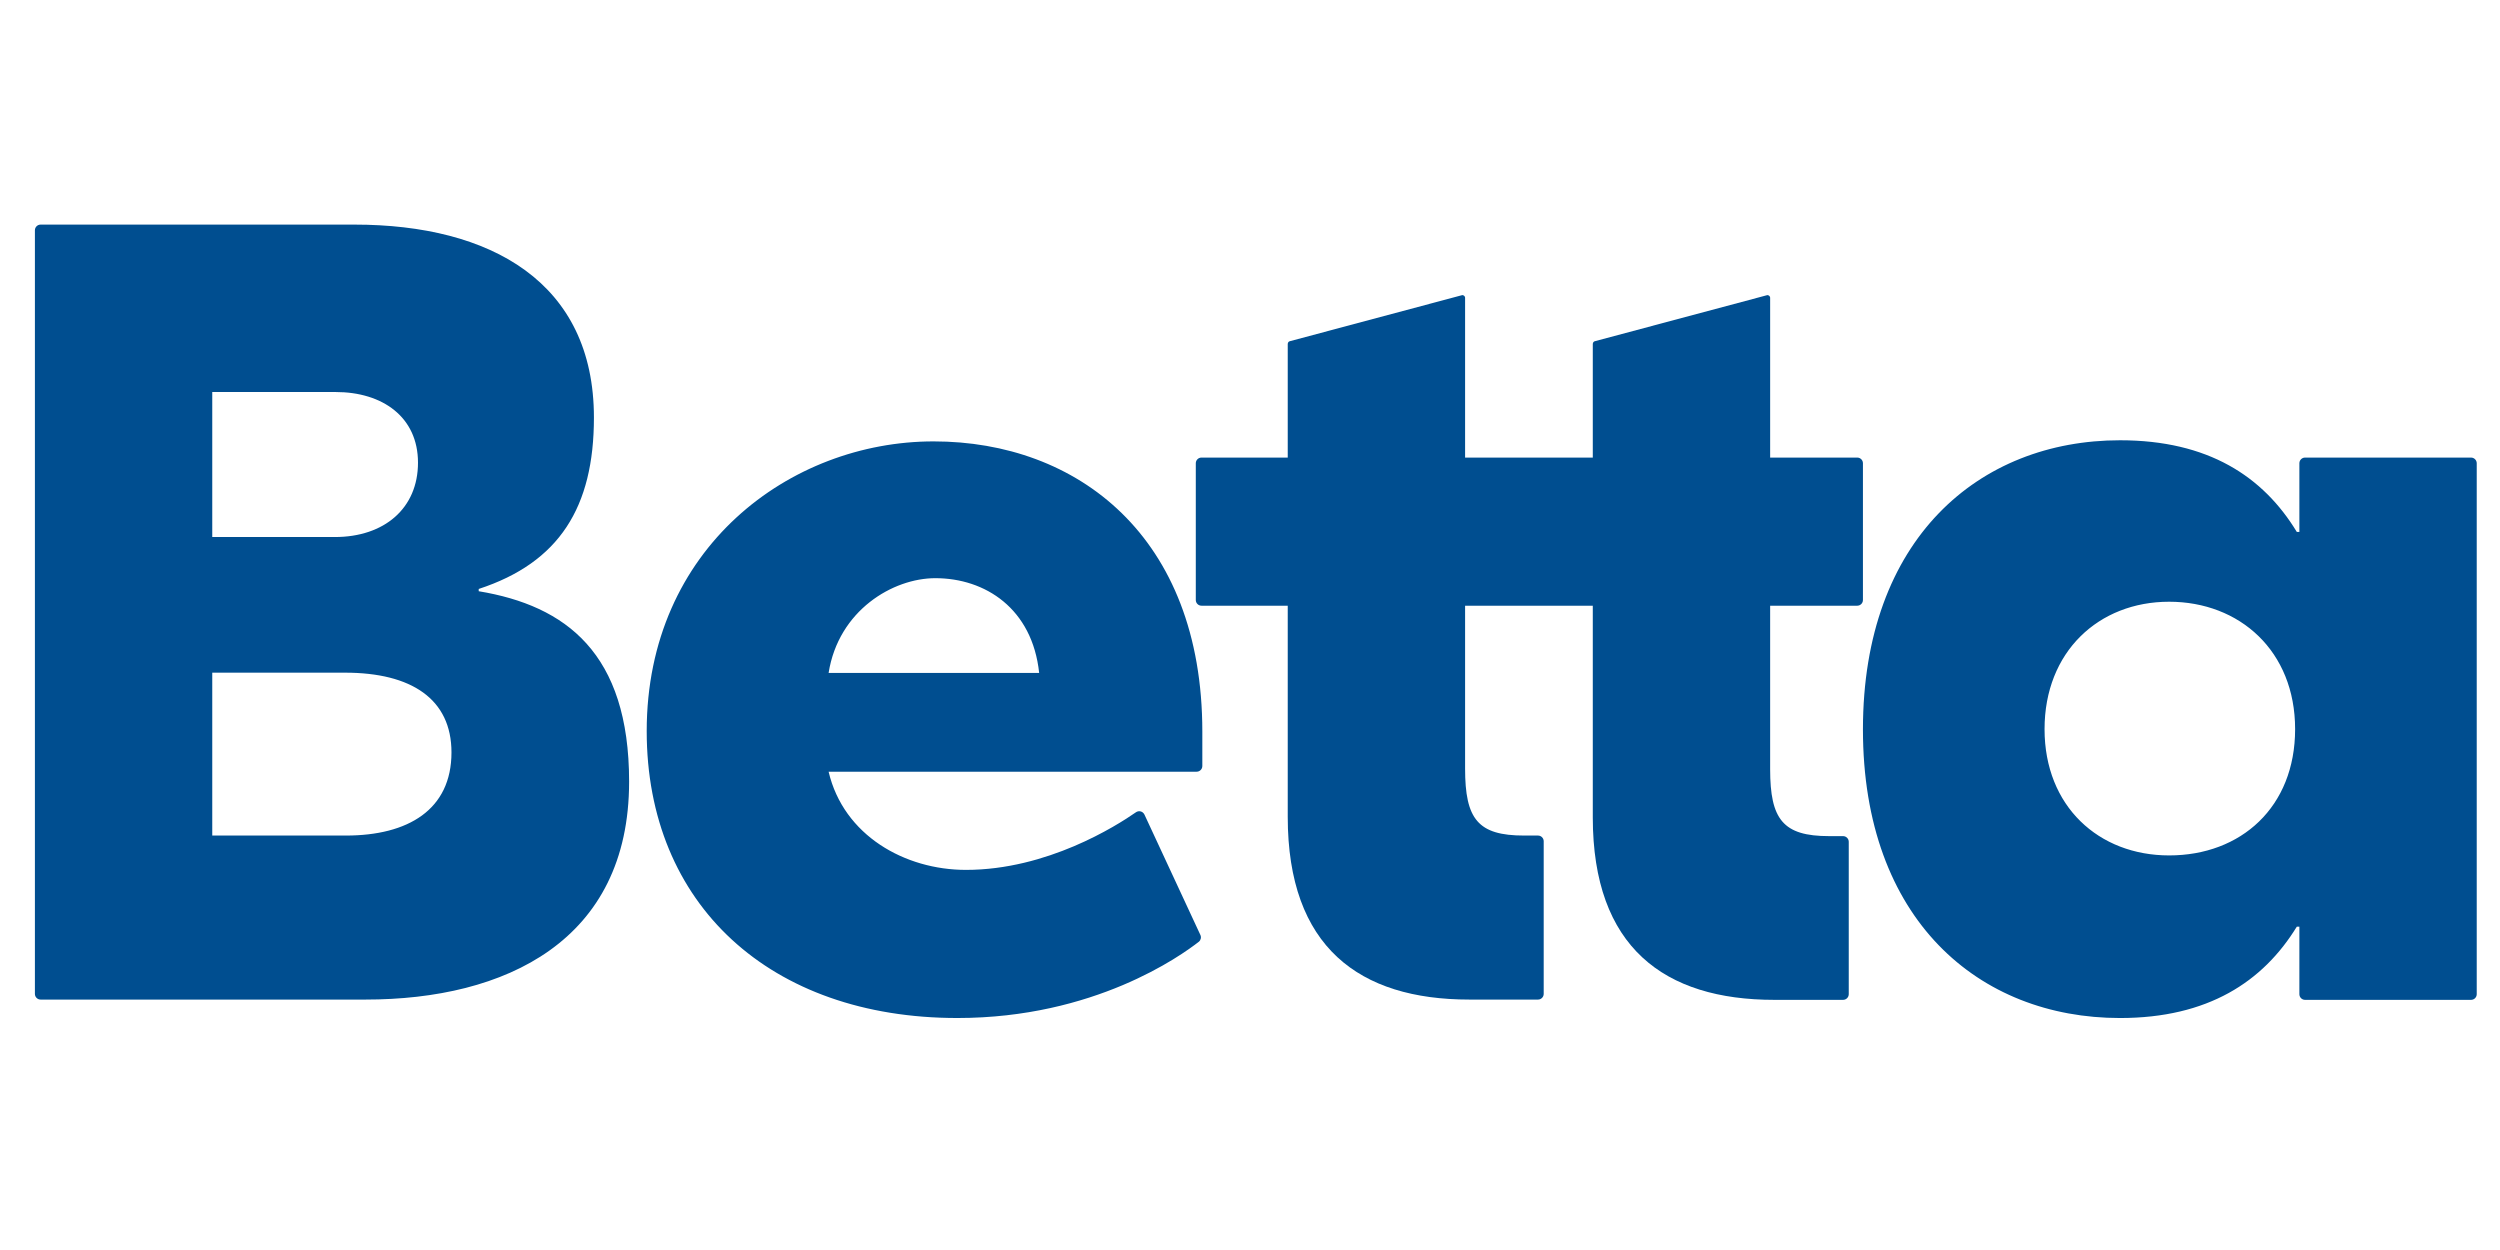 <svg xmlns="http://www.w3.org/2000/svg" width="600" height="300" version="1.2" viewBox="0 0 881 291"><style>.s0{fill:#004e90}</style><g id="All Logos"><g id="&lt;Group&gt;"><g id="&lt;Group&gt;"><path id="&lt;Compound Path&gt;" fill-rule="evenodd" d="M421.7 197.2H292c5.3 22.5 26.9 34.6 48.4 34.6 28.6 0 53-15.5 59.9-20.3 1-.7 2.4-.4 3 .8l19.7 42.4c.4.8.2 1.8-.5 2.4-6.4 5-36.9 26.9-85.1 26.9-66 0-109.5-40-109.5-101.1 0-64.5 50.5-102.1 101.1-102.1 50.5 0 94.7 33.3 94.7 102.3v12.1c0 1.1-.9 2-2 2zm-55.5-34.8c-2.4-22.7-19-33.4-36.6-33.4-14.9 0-34.1 11.3-37.6 33.4zM221.7 200.7c0 56.2-43.7 76.8-92.9 76.8H14.3c-1.1 0-2-.9-2-2V6.4c0-1.1.9-2 2-2h110.6c48 0 84.4 20.3 84.4 68 0 31.6-12.2 51.1-40.6 60.4v.8c30.7 5.1 53 21.8 53 67.1zM74.8 114.5H118c17.4 0 29.3-10.1 29.3-26.2s-12.5-24.9-29-24.9H74.8zm84.3 75.9c0-18.8-14.1-28.1-37.5-28.1H74.8v57.4h47.1c21.9 0 37.2-9.1 37.2-29.3zM872.8 88.5v187.1c0 1.1-.9 2-2 2h-58.5c-1.1 0-2-.9-2-2v-23.8h-.9c-11.9 19.4-31.3 32.2-62.3 32.2-49.7 0-90.6-34.6-90.6-101.7s40.9-101.9 90.6-101.9c31 0 50.4 12.7 62.3 32.3h.9V88.5c0-1.1.9-2 2-2h58.5c1.1 0 2 .9 2 2zm-64 93.7c0-27.6-19.6-44.9-44.4-44.9-24.8 0-43.9 17.6-43.9 44.9 0 27.2 19.1 44.5 43.9 44.5 25.3 0 44.4-17 44.4-44.5z" class="s0"/><path id="&lt;Path&gt;" d="M656.5 88.5c0-1.1-.9-2-2-2h-30.7V30.2c0-.6-.6-1.1-1.2-.9L562 45.5c-.4.1-.7.5-.7 1v40h-45V30.2c0-.6-.6-1.1-1.2-.9l-60.6 16.2c-.4.1-.7.5-.7 1v40h-30.4c-1.1 0-2 .9-2 2v48.2c0 1.1.9 2 2 2h30.4v74.4c0 45.9 25.2 64.4 64 64.4H542c1.1 0 2-.9 2-2v-53.8c0-1.1-.9-2-2-2h-4.9c-16.3 0-20.8-5.8-20.8-23.6v-57.4h45v74.6c0 45.8 25.2 64.3 64 64.3h24.2c1.1 0 2-.9 2-2v-53.7c0-1.1-.9-2-2-2h-4.9c-16.3 0-20.8-5.9-20.8-23.6v-57.6h30.7c1.1 0 2-.9 2-2z" class="s0"/></g></g></g></svg>